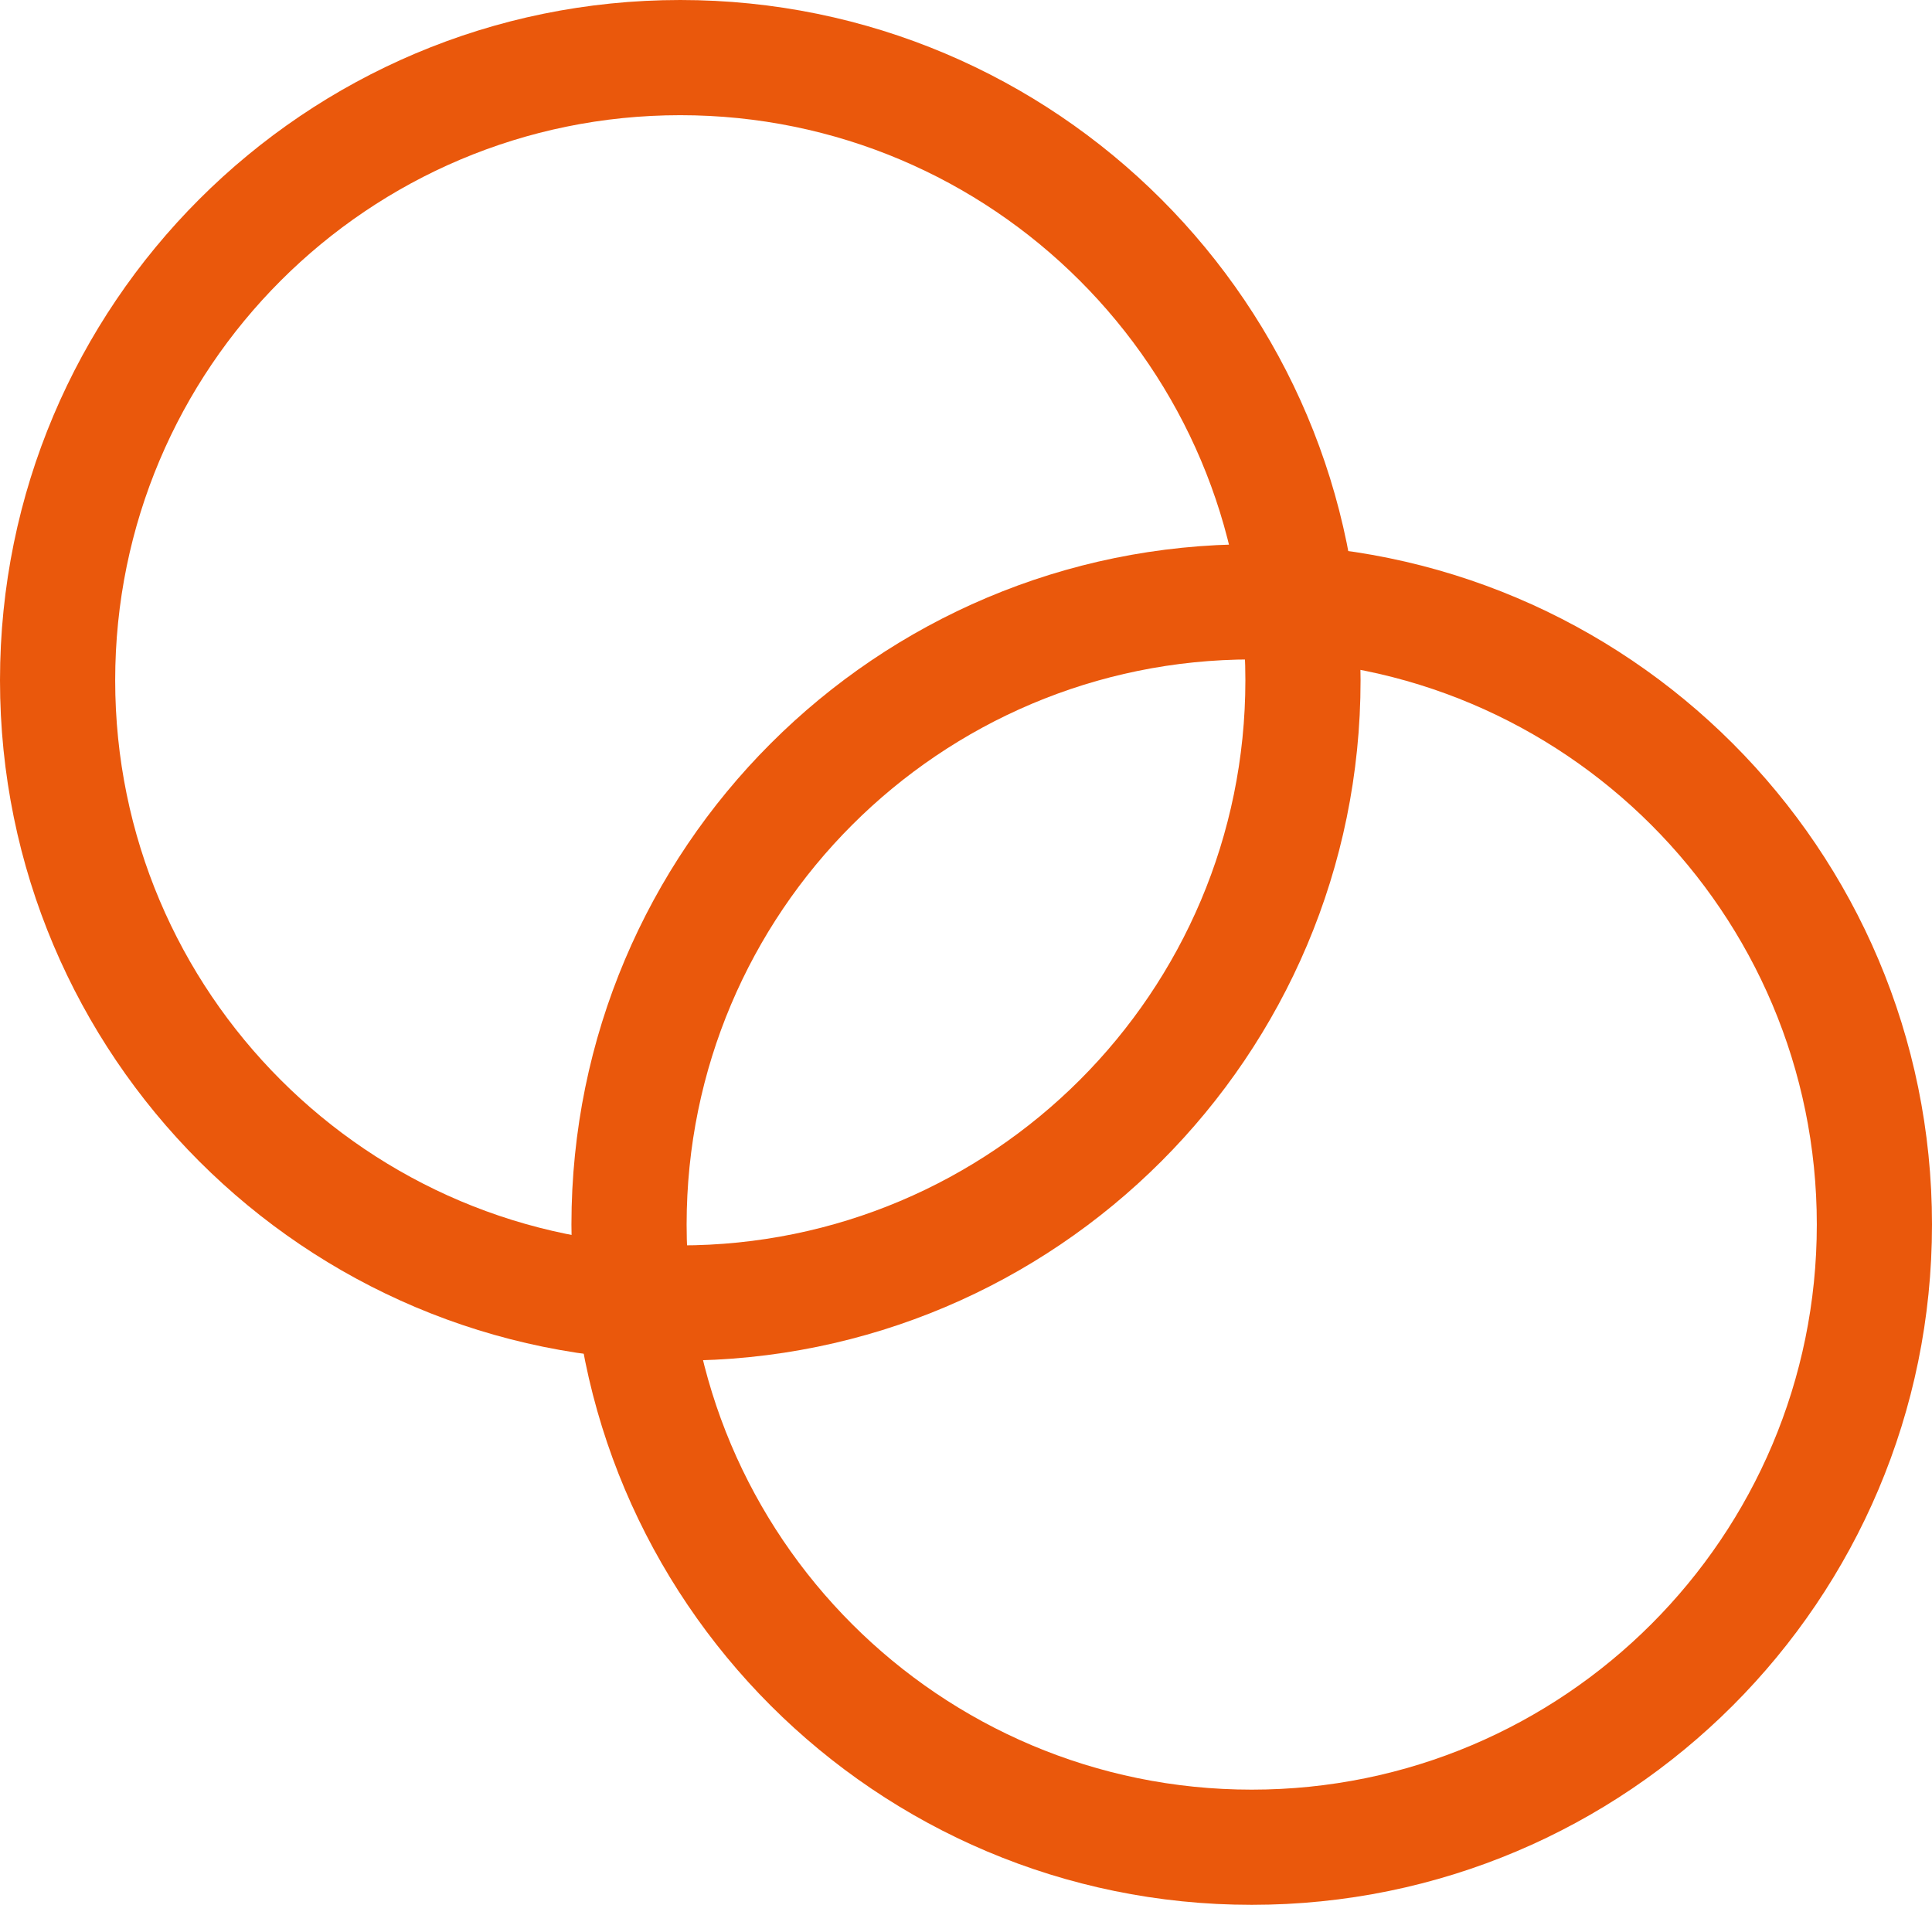 <svg width="71" height="70" viewBox="0 0 71 70" fill="none" xmlns="http://www.w3.org/2000/svg">
<path d="M50 25C50 38.807 38.807 50 25 50C11.193 50 0 38.807 0 25C0 11.193 11.193 0 25 0C38.807 0 50 11.193 50 25ZM4.233 25C4.233 36.47 13.53 45.767 25 45.767C36.47 45.767 45.767 36.47 45.767 25C45.767 13.53 36.47 4.233 25 4.233C13.53 4.233 4.233 13.53 4.233 25Z" fill="#EA580C"/>
<path d="M71 45C71 58.807 59.807 70 46 70C32.193 70 21 58.807 21 45C21 31.193 32.193 20 46 20C59.807 20 71 31.193 71 45ZM25.233 45C25.233 56.47 34.53 65.767 46 65.767C57.47 65.767 66.767 56.47 66.767 45C66.767 33.53 57.47 24.233 46 24.233C34.53 24.233 25.233 33.53 25.233 45Z" fill="#EA580C"/>
</svg>
